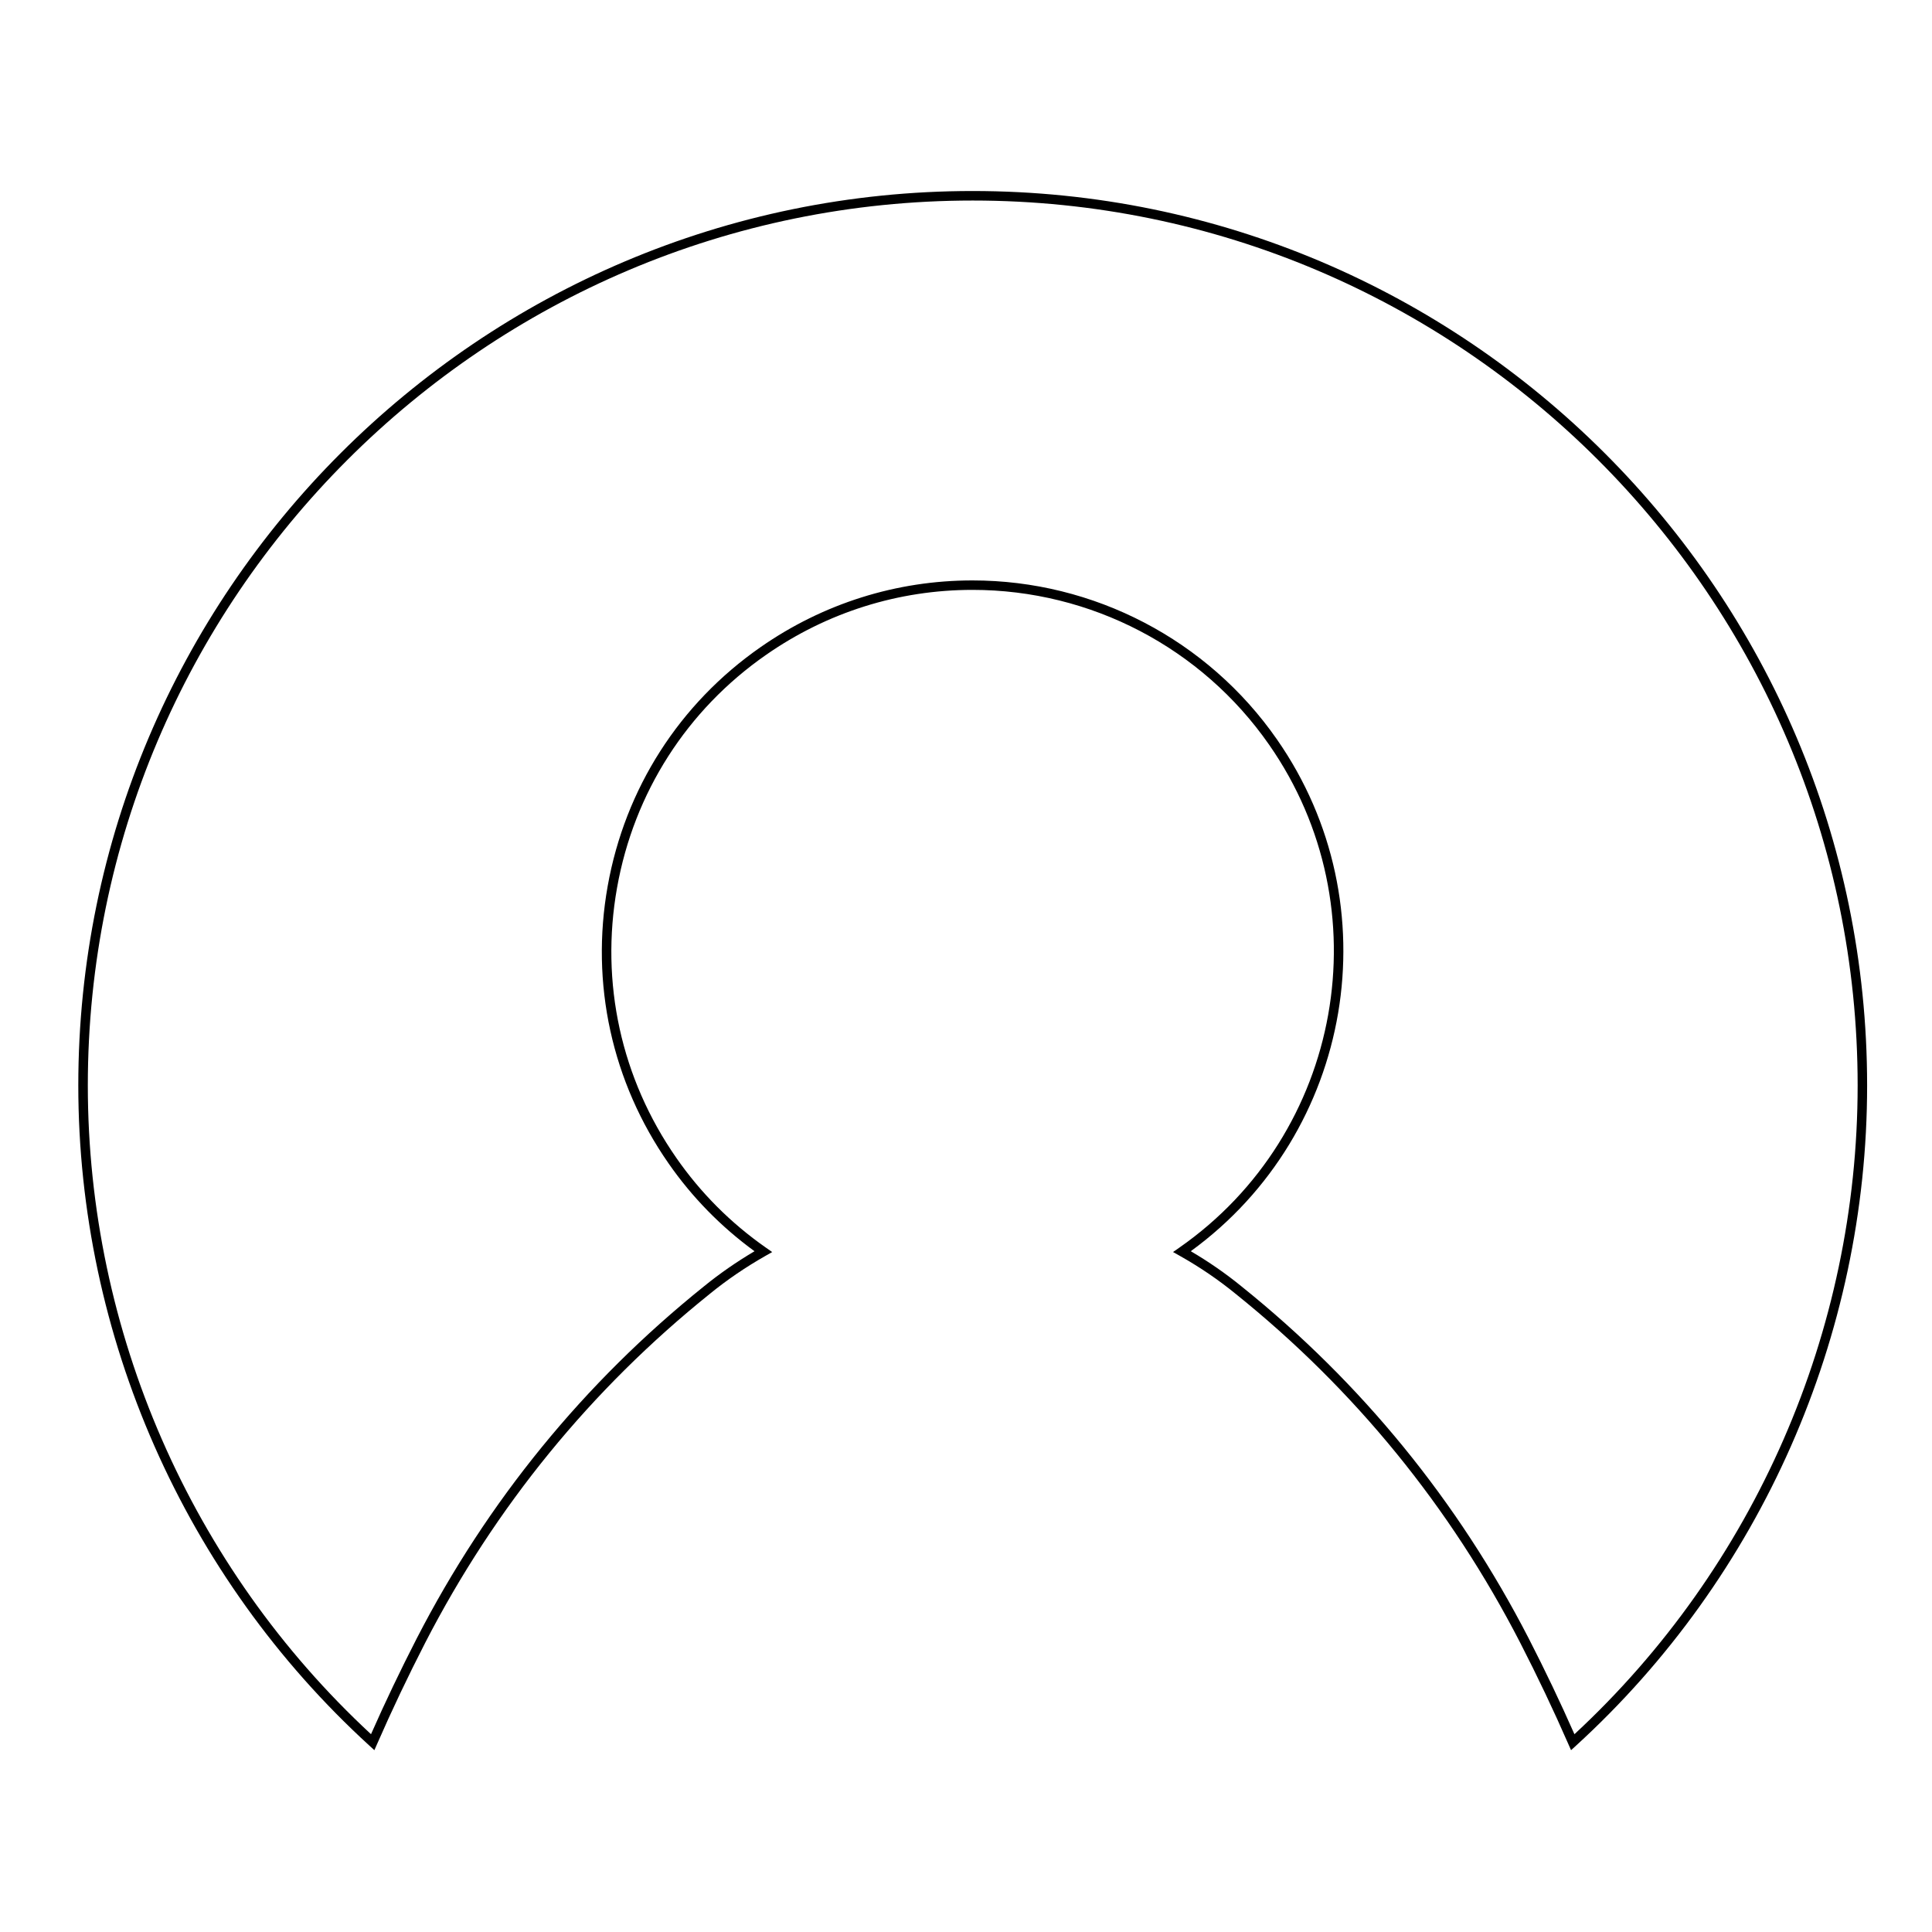 <?xml version="1.0" encoding="UTF-8"?>
<!-- The Best Svg Icon site in the world: iconSvg.co, Visit us! https://iconsvg.co -->
<svg fill="#000000" width="800px" height="800px" version="1.1" viewBox="144 144 512 512" xmlns="http://www.w3.org/2000/svg">
 <path d="m401.78 194.62c-130.7 0-237.03 106.33-237.03 237.03 0 66.434 28.129 130.21 77.164 174.98l1.301 1.184 0.707-1.605c3.91-8.949 8.203-17.98 12.758-26.852 18.566-36.051 43.926-67.156 75.406-92.453 4.539-3.707 9.527-7.109 14.82-10.113l1.734-0.984-1.637-1.148c-9.332-6.519-17.324-14.531-23.773-23.816-14.617-20.988-20.199-46.422-15.703-71.602 4.492-25.184 18.512-47.098 39.477-61.691 16.172-11.27 35.094-17.227 54.715-17.227 31.344 0 60.73 15.34 78.613 41.039 30.18 43.293 19.496 103.09-23.816 133.29l-1.648 1.148 1.75 0.984c5.359 3.023 10.223 6.328 14.867 10.121 31.469 25.293 56.836 56.395 75.391 92.453 4.555 8.871 8.848 17.906 12.758 26.852l0.711 1.605 1.301-1.184c49.035-44.773 77.16-108.55 77.16-174.98-0.004-130.7-106.34-237.03-237.03-237.03zm159.46 408.96c-3.738-8.469-7.809-16.992-12.113-25.375-18.727-36.375-44.316-67.746-76.055-93.25-4.188-3.422-8.723-6.57-13.504-9.371 43.102-31.348 53.426-91.766 22.828-135.65-18.355-26.375-48.516-42.117-80.68-42.117-20.137 0-39.559 6.109-56.156 17.68-21.52 14.984-35.906 37.473-40.516 63.312-4.609 25.84 1.113 51.941 16.117 73.48 6.246 8.992 13.91 16.82 22.797 23.301-4.785 2.828-9.305 5.969-13.461 9.355-31.746 25.508-57.332 56.887-76.059 93.262-4.301 8.383-8.379 16.906-12.117 25.375-47.723-44.23-75.047-106.79-75.047-171.93 0-129.31 105.2-234.51 234.51-234.51s234.51 105.2 234.51 234.51c-0.004 65.137-27.332 127.7-75.051 171.93z"/>
</svg>